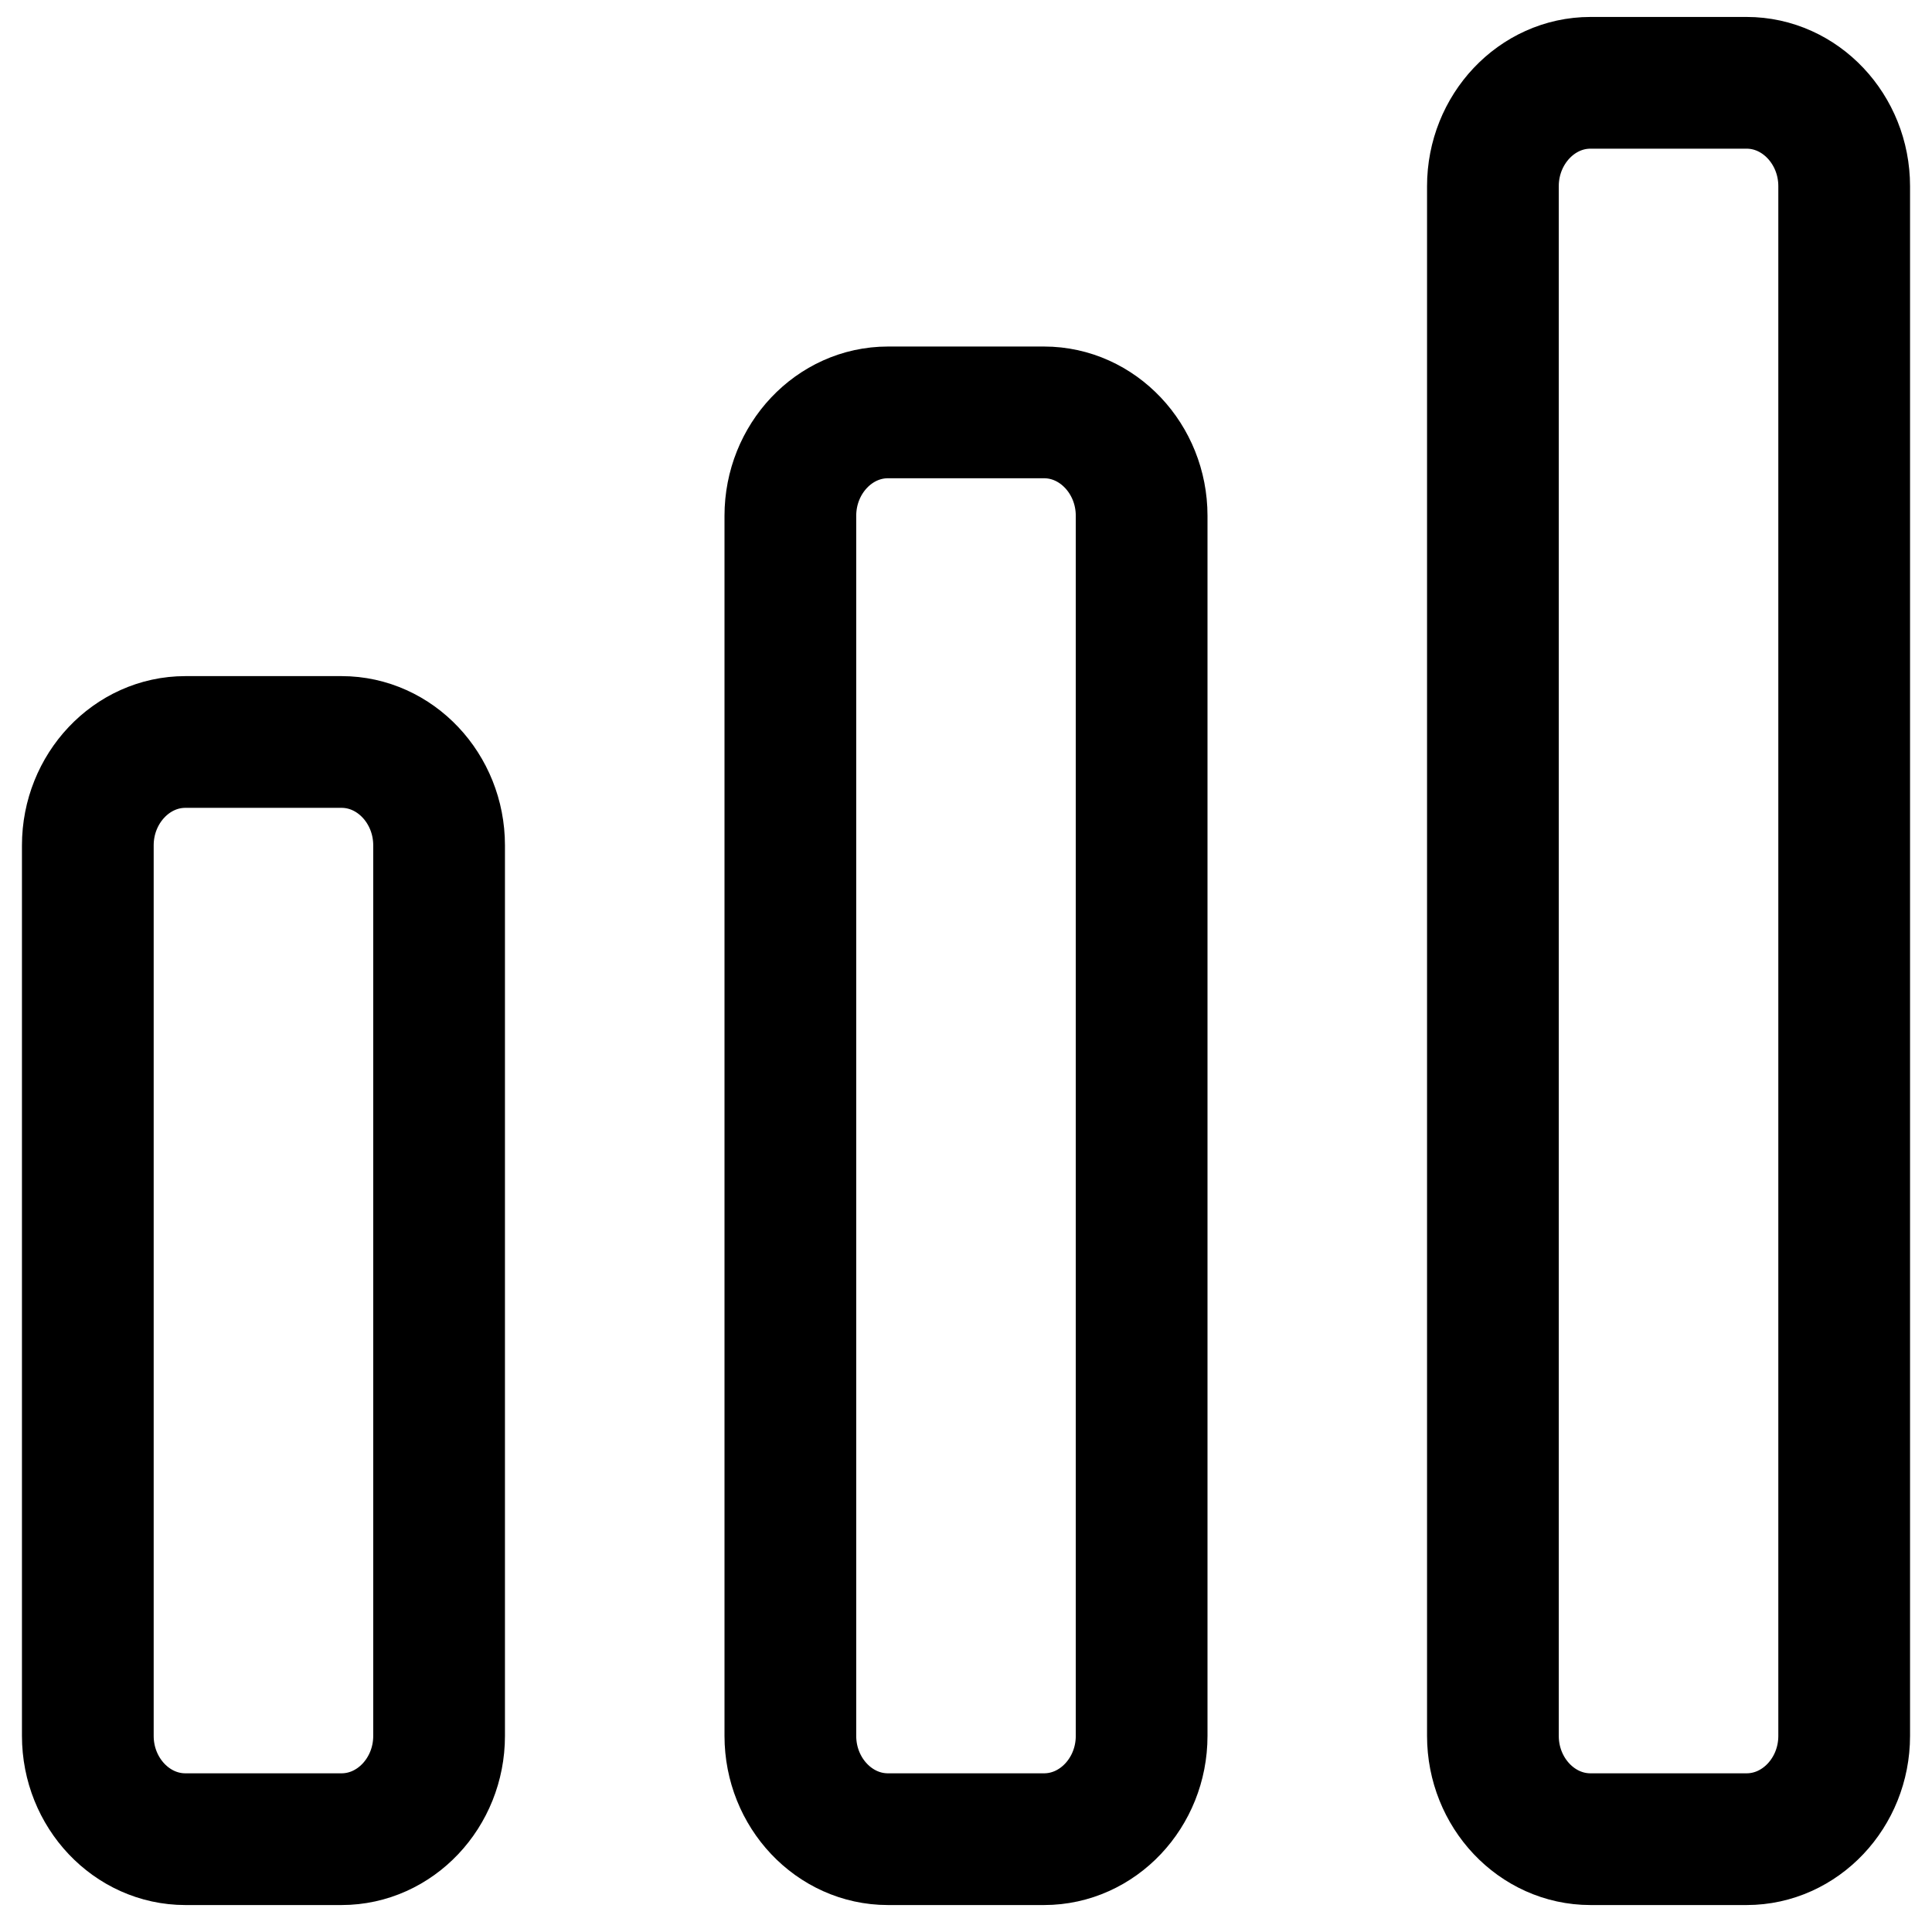 <svg width="22" height="22" viewBox="0 0 22 22" fill="none" xmlns="http://www.w3.org/2000/svg">
<path d="M3.889 8.449H2.111C1.5 8.449 1 8.979 1 9.626V19.767C1 20.414 1.5 20.943 2.111 20.943H3.889C4.5 20.943 5 20.414 5 19.767V9.626C5 8.979 4.5 8.449 3.889 8.449Z" stroke="black" stroke-width="1.5" stroke-linecap="round" stroke-linejoin="round"/>
<path d="M11.889 4.696H10.111C9.5 4.696 9 5.226 9 5.873V19.767C9 20.414 9.5 20.943 10.111 20.943H11.889C12.5 20.943 13 20.414 13 19.767V5.873C13 5.226 12.5 4.696 11.889 4.696Z" stroke="black" stroke-width="1.5" stroke-linecap="round" stroke-linejoin="round"/>
<path d="M19.889 0.943H18.111C17.5 0.943 17 1.473 17 2.12V19.767C17 20.414 17.5 20.943 18.111 20.943H19.889C20.5 20.943 21 20.414 21 19.767V2.12C21 1.473 20.5 0.943 19.889 0.943Z" stroke="black" stroke-width="1.5" stroke-linecap="round" stroke-linejoin="round"/>
</svg>
